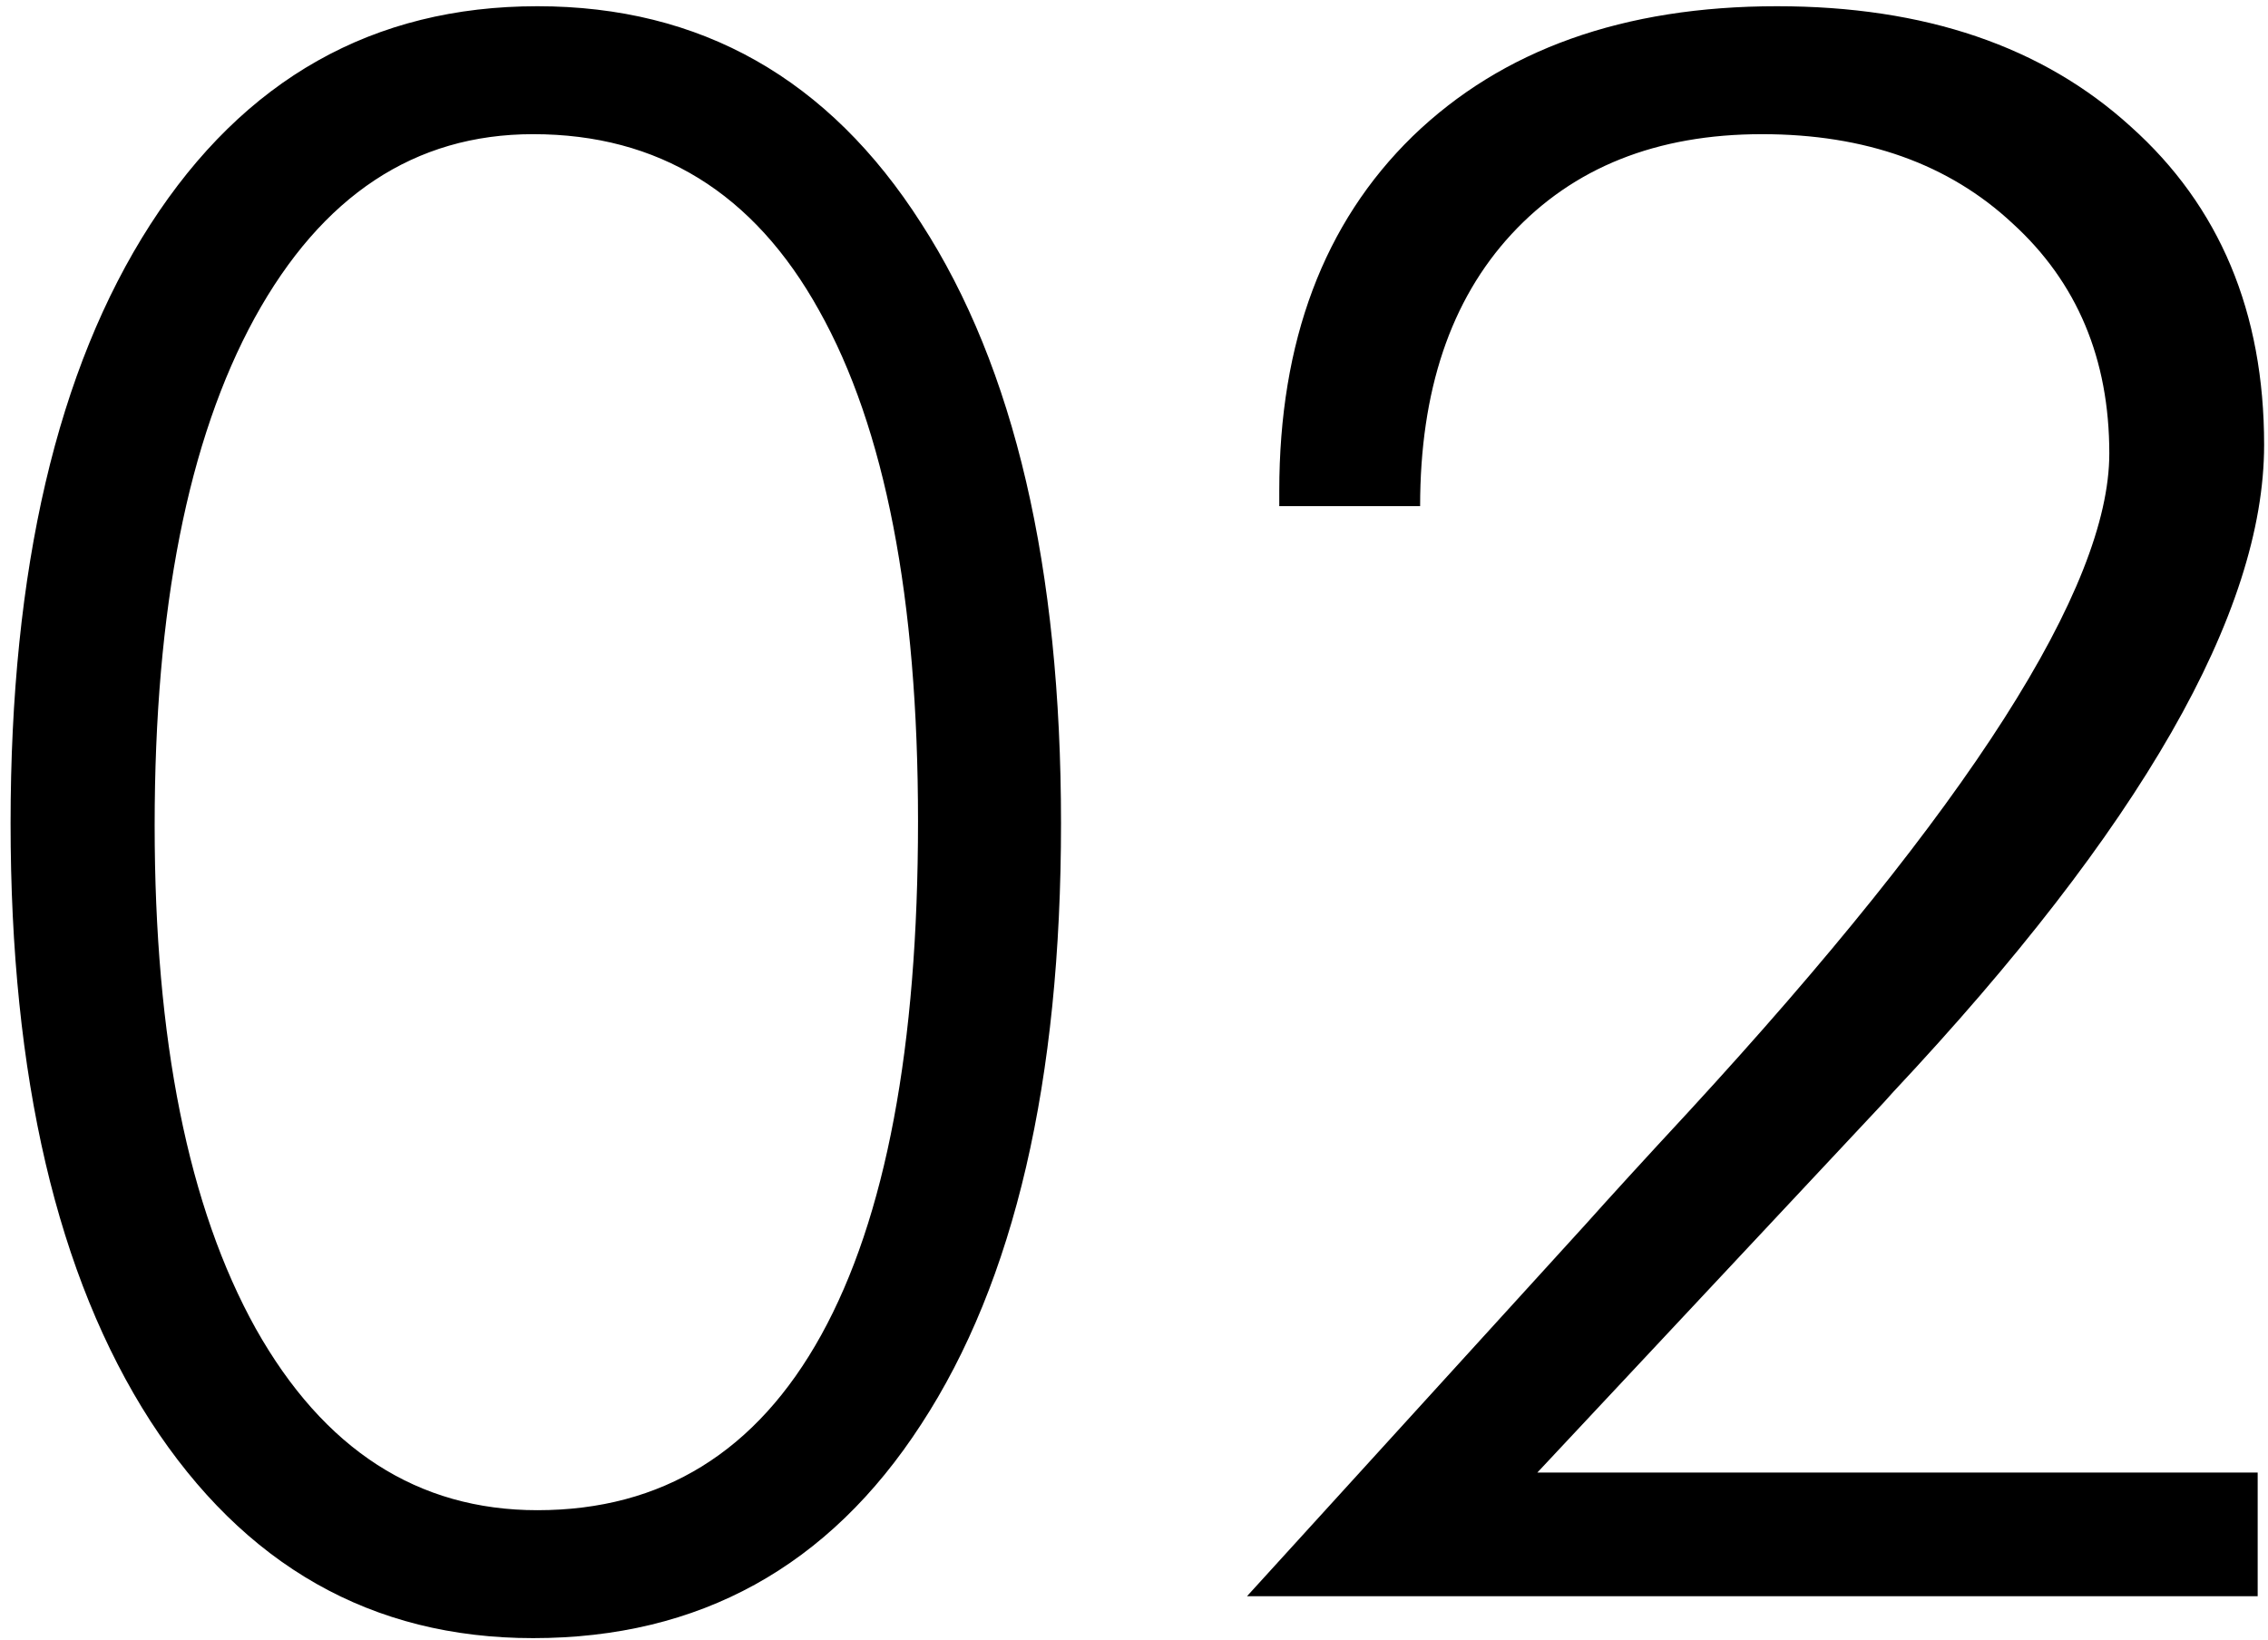 <svg width="206" height="149" viewBox="0 0 206 149" fill="none" xmlns="http://www.w3.org/2000/svg">
<path d="M14.047 74.981C14.047 94.447 17.107 109.681 23.227 120.684C29.412 131.686 37.94 137.188 48.812 137.188C60.141 137.188 68.734 131.882 74.594 121.27C80.453 110.658 83.383 95.098 83.383 74.59C83.383 54.342 80.388 38.88 74.398 28.203C68.474 17.526 59.815 12.188 48.422 12.188C37.68 12.188 29.249 17.754 23.129 28.887C17.074 39.954 14.047 55.319 14.047 74.981ZM48.422 148.809C33.773 148.809 22.185 142.233 13.656 129.082C5.193 115.931 0.961 97.832 0.961 74.785C0.961 51.673 5.193 33.542 13.656 20.391C22.185 7.174 33.904 0.566 48.812 0.566C63.656 0.566 75.277 7.142 83.676 20.293C92.139 33.379 96.371 51.543 96.371 74.785C96.371 98.223 92.139 116.419 83.676 129.375C75.277 142.331 63.526 148.809 48.422 148.809ZM205.062 133.77V145H113.266L144.027 111.211C146.176 108.802 149.301 105.384 153.402 100.957C178.858 73.288 191.586 53.366 191.586 41.191C191.586 32.598 188.656 25.631 182.797 20.293C177.003 14.889 169.418 12.188 160.043 12.188C150.473 12.188 142.888 15.215 137.289 21.27C131.755 27.259 128.988 35.495 128.988 45.977H116.195V44.609C116.195 31.003 120.232 20.26 128.305 12.383C136.443 4.505 147.478 0.566 161.41 0.566C174.822 0.566 185.531 4.212 193.539 11.504C201.612 18.73 205.648 28.366 205.648 40.41C205.648 55.645 194.418 75.241 171.957 99.199L171.078 100.176L139.633 133.77H205.062Z" fill="black"/>
</svg>
